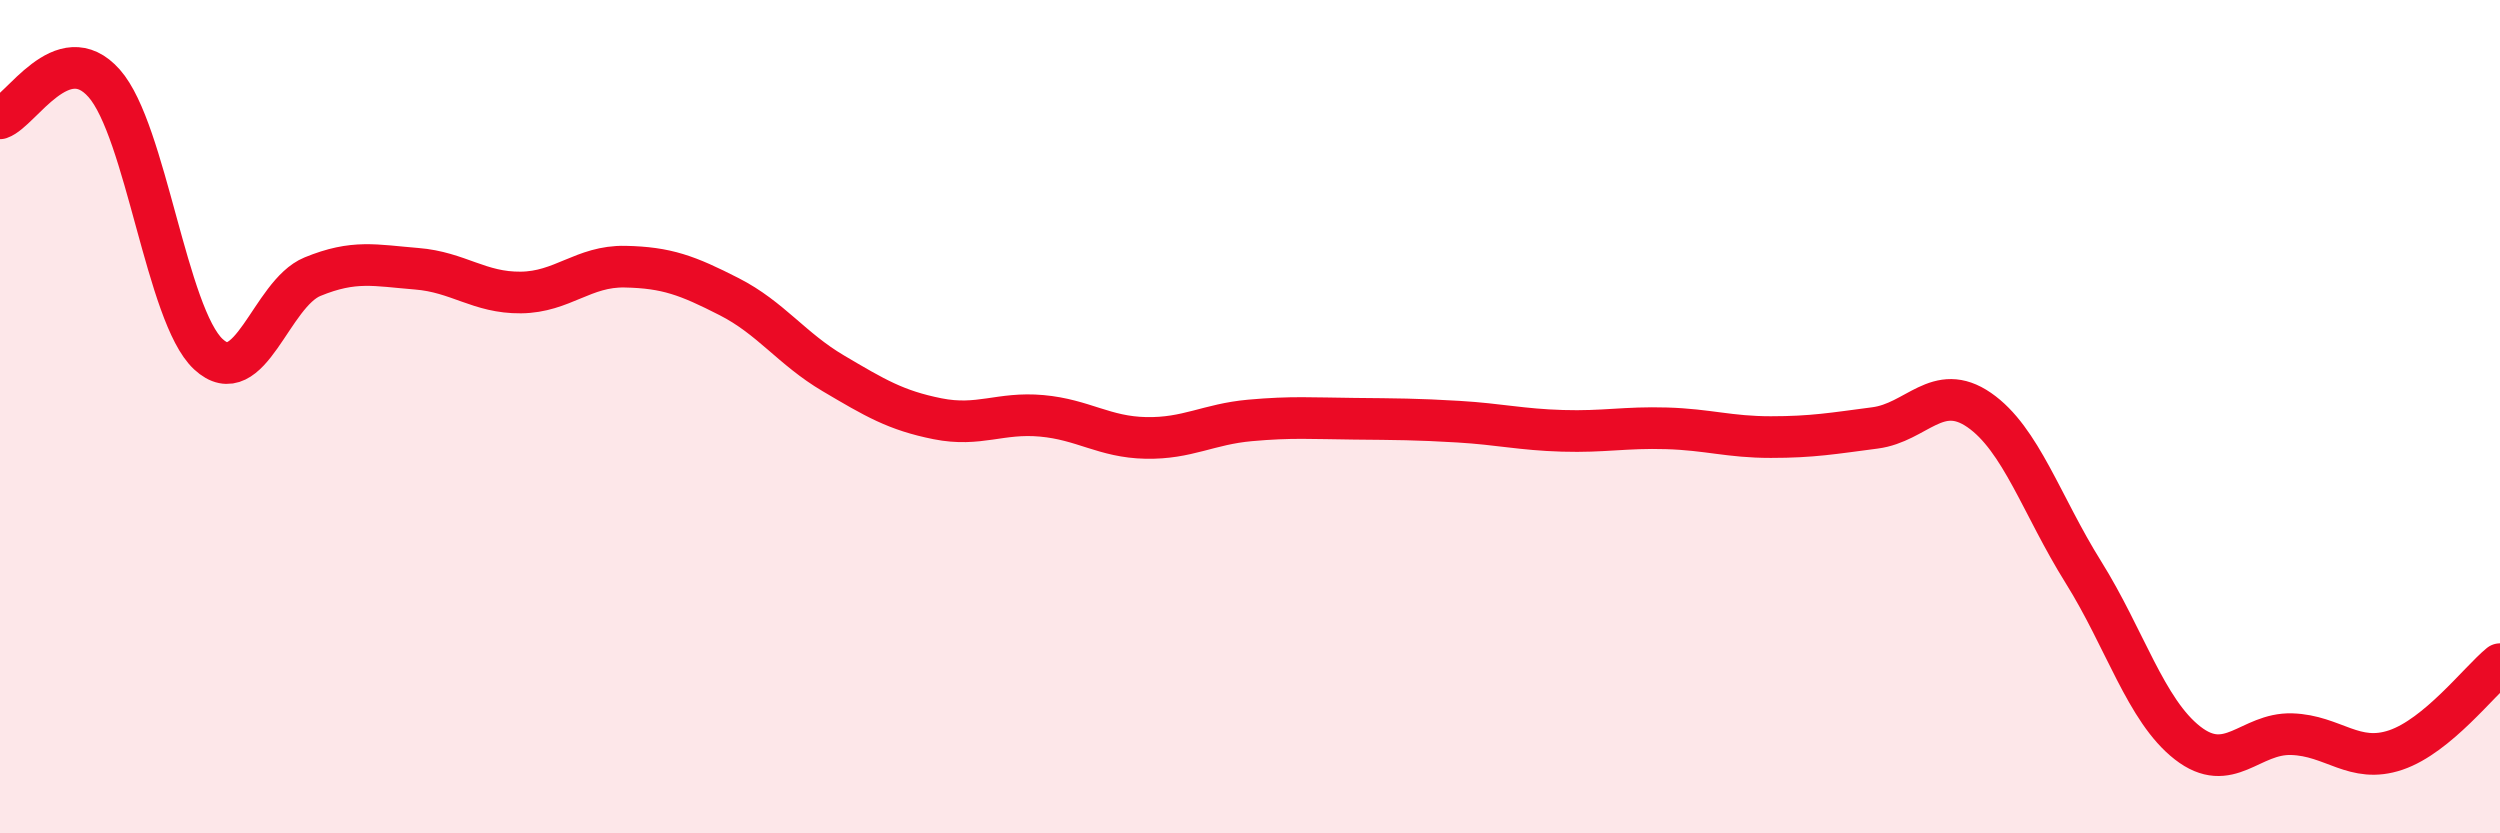 
    <svg width="60" height="20" viewBox="0 0 60 20" xmlns="http://www.w3.org/2000/svg">
      <path
        d="M 0,2.84 C 0.5,2.67 1.5,0.87 2.5,2 C 3.5,3.13 4,7.57 5,8.5 C 6,9.43 6.5,7.05 7.5,6.64 C 8.5,6.23 9,6.37 10,6.45 C 11,6.53 11.5,7.03 12.5,7.02 C 13.5,7.01 14,6.38 15,6.4 C 16,6.42 16.5,6.61 17.5,7.12 C 18.5,7.63 19,8.37 20,8.96 C 21,9.55 21.5,9.85 22.5,10.05 C 23.5,10.25 24,9.89 25,9.98 C 26,10.07 26.5,10.49 27.5,10.51 C 28.5,10.53 29,10.18 30,10.09 C 31,10 31.5,10.04 32.5,10.05 C 33.5,10.06 34,10.06 35,10.12 C 36,10.18 36.5,10.31 37.5,10.34 C 38.5,10.37 39,10.25 40,10.28 C 41,10.31 41.5,10.49 42.5,10.49 C 43.5,10.49 44,10.4 45,10.27 C 46,10.14 46.5,9.15 47.5,9.84 C 48.5,10.53 49,12.13 50,13.73 C 51,15.33 51.5,17.05 52.5,17.83 C 53.5,18.61 54,17.59 55,17.62 C 56,17.65 56.5,18.34 57.5,18 C 58.5,17.66 59.5,16.35 60,15.94L60 20L0 20Z"
        fill="#EB0A25"
        opacity="0.1"
        stroke-linecap="round"
        stroke-linejoin="round"
      />
      <path
        d="M 0,2.84 C 0.5,2.67 1.5,0.87 2.5,2 C 3.5,3.13 4,7.57 5,8.5 C 6,9.43 6.5,7.05 7.5,6.64 C 8.5,6.23 9,6.37 10,6.45 C 11,6.53 11.5,7.03 12.5,7.02 C 13.5,7.01 14,6.38 15,6.4 C 16,6.42 16.5,6.61 17.5,7.12 C 18.5,7.63 19,8.37 20,8.96 C 21,9.55 21.5,9.85 22.5,10.05 C 23.5,10.25 24,9.89 25,9.98 C 26,10.07 26.5,10.49 27.5,10.51 C 28.5,10.53 29,10.18 30,10.09 C 31,10 31.5,10.04 32.5,10.05 C 33.5,10.06 34,10.06 35,10.12 C 36,10.18 36.5,10.31 37.5,10.34 C 38.5,10.37 39,10.25 40,10.28 C 41,10.31 41.5,10.49 42.5,10.49 C 43.5,10.49 44,10.4 45,10.27 C 46,10.14 46.5,9.15 47.5,9.84 C 48.5,10.53 49,12.13 50,13.73 C 51,15.33 51.5,17.05 52.5,17.83 C 53.5,18.61 54,17.59 55,17.62 C 56,17.65 56.5,18.34 57.5,18 C 58.5,17.66 59.5,16.35 60,15.94"
        stroke="#EB0A25"
        stroke-width="1"
        fill="none"
        stroke-linecap="round"
        stroke-linejoin="round"
      />
    </svg>
  
